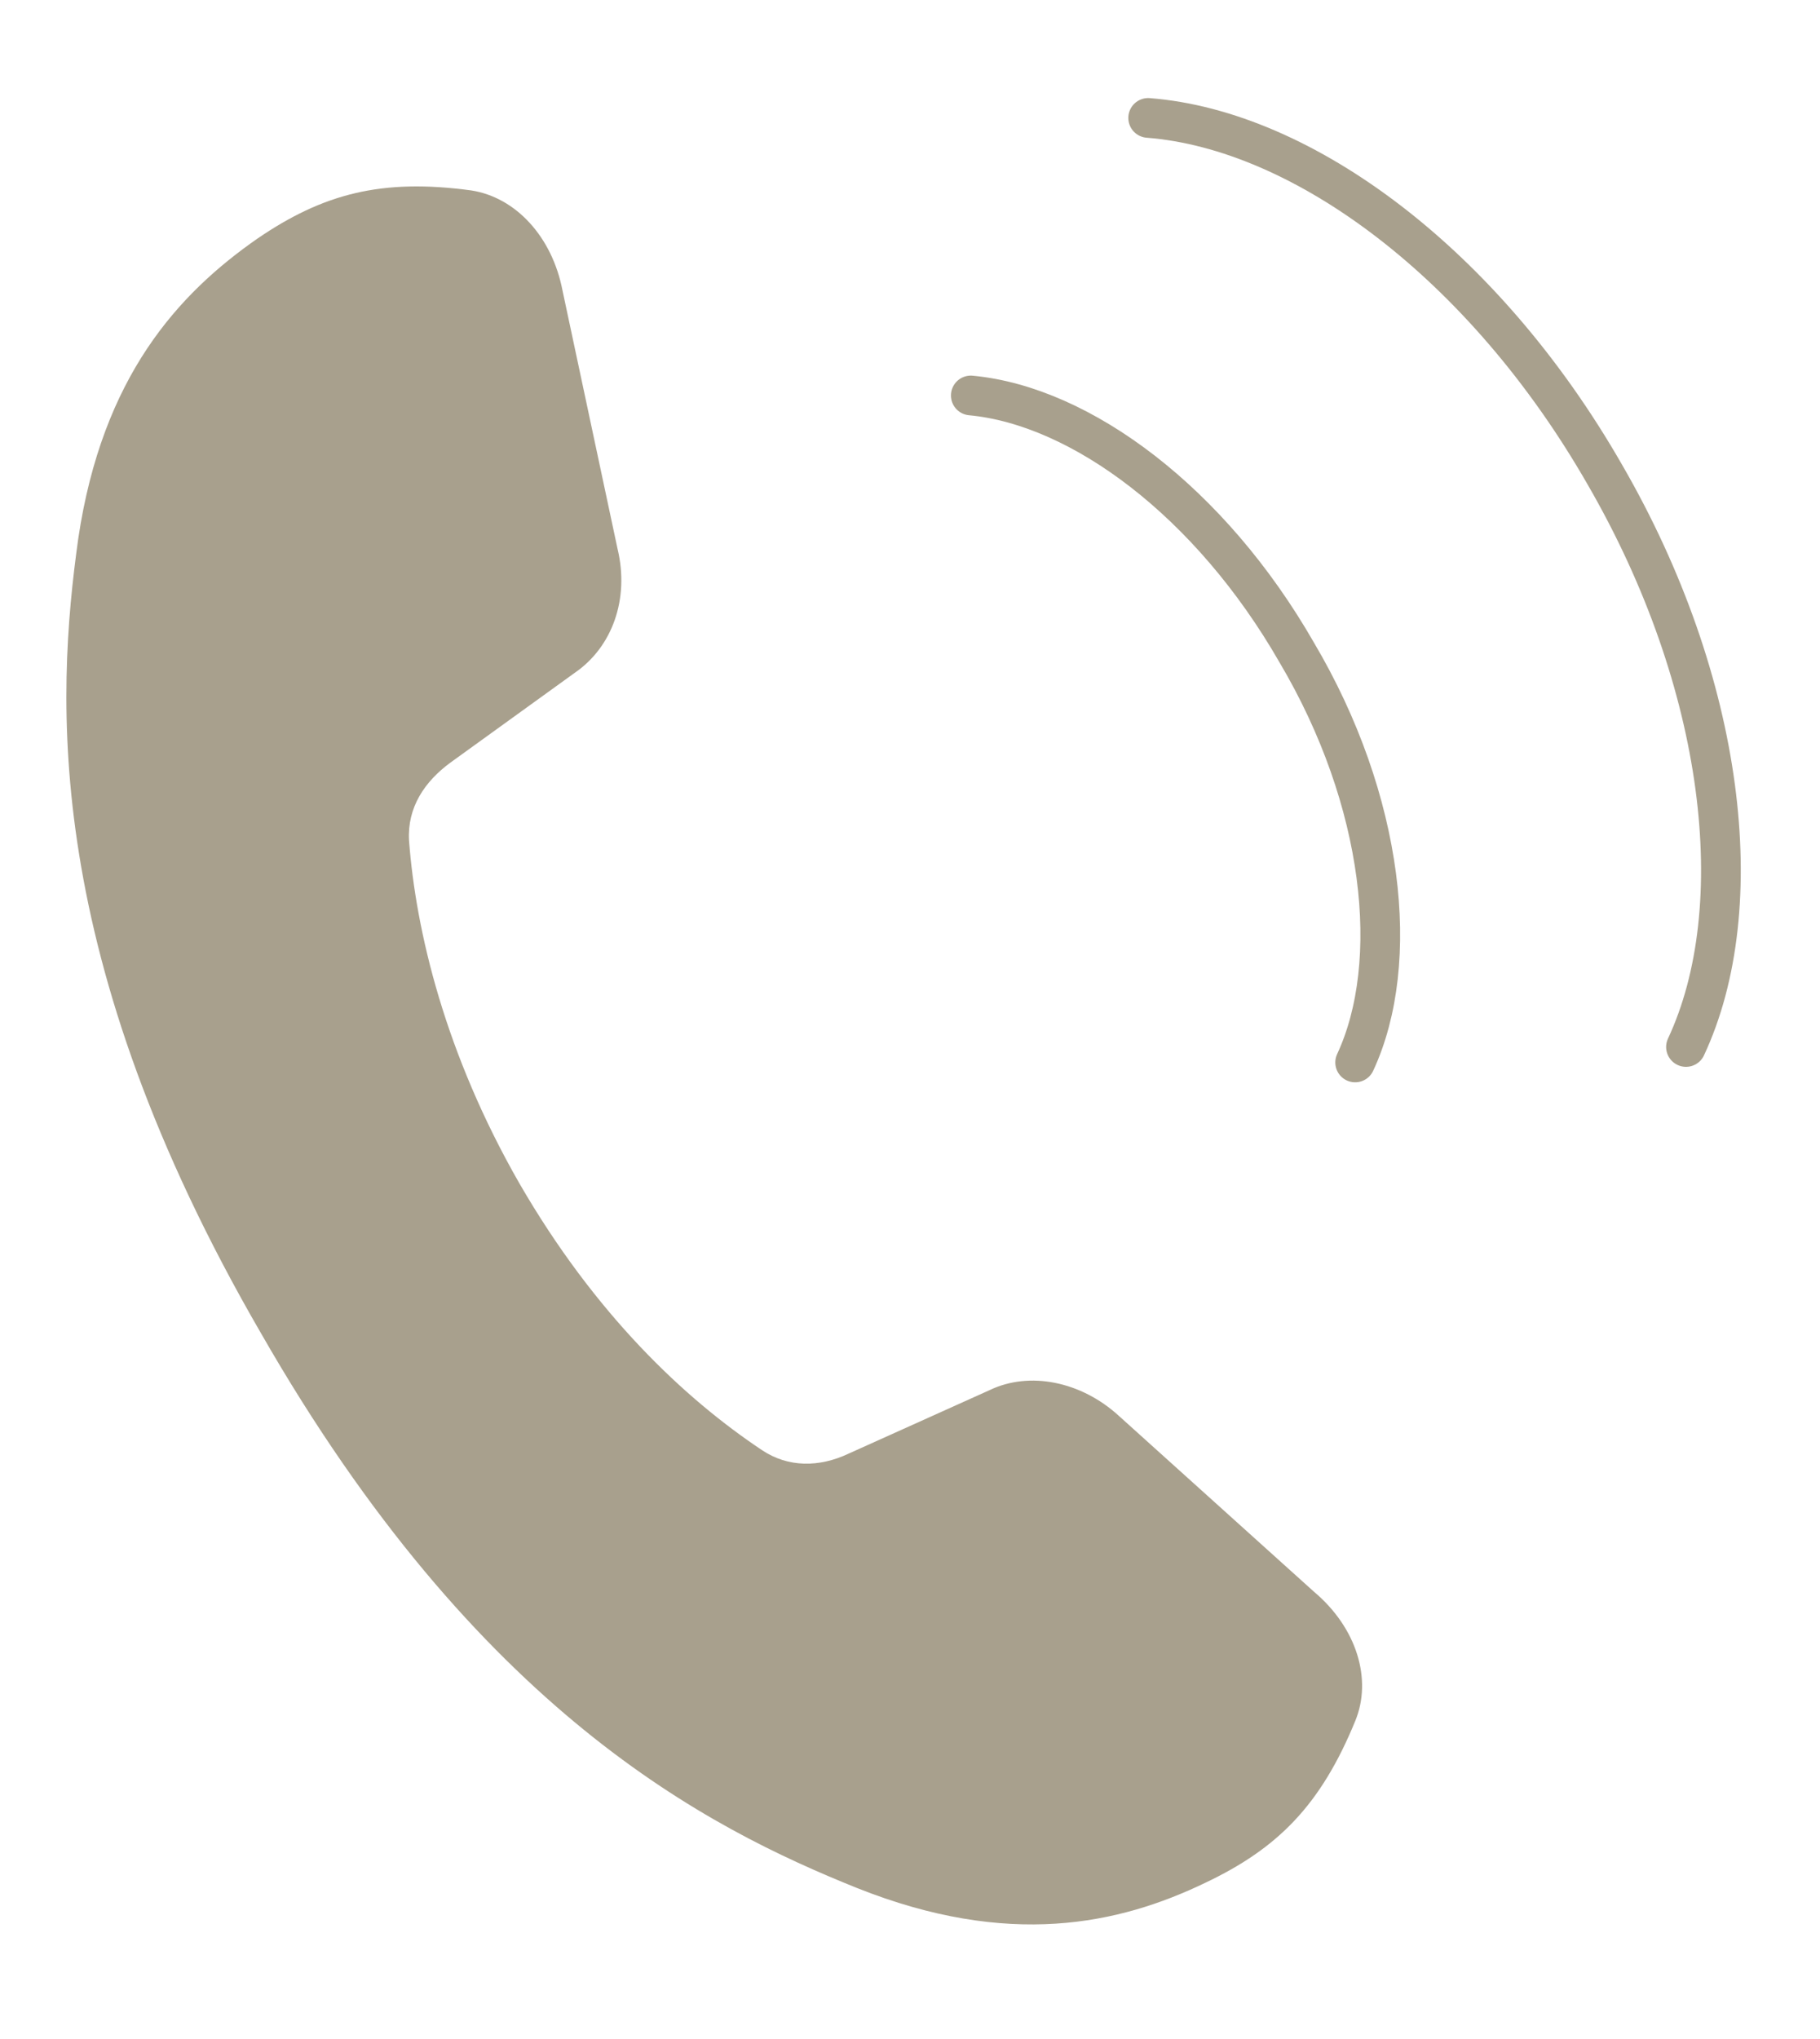 <?xml version="1.0" encoding="utf-8"?>
<!-- Generator: Adobe Illustrator 15.0.0, SVG Export Plug-In  -->
<!DOCTYPE svg PUBLIC "-//W3C//DTD SVG 1.1//EN" "http://www.w3.org/Graphics/SVG/1.1/DTD/svg11.dtd">
<svg version="1.1"
	 xmlns="http://www.w3.org/2000/svg" xmlns:xlink="http://www.w3.org/1999/xlink" xmlns:a="http://ns.adobe.com/AdobeSVGViewerExtensions/3.0/"
	 x="0px" y="0px" width="25px" height="28px" viewBox="-0.802 -0.365 22 23" enable-background="new -0.802 -0.365 22 23"
	 xml:space="preserve">
<defs>
</defs>
<path fill="#A8A08D" d="M12.724,15.926c-0.457-0.419-1.082-0.543-1.562-0.313l-1.708,0.769c-0.354,0.167-0.729,0.167-1.042-0.041
	c-0.938-0.624-2.021-1.643-2.937-3.228c-0.895-1.562-1.25-3.041-1.333-4.144c-0.021-0.397,0.188-0.709,0.5-0.938l1.5-1.083
	c0.458-0.312,0.666-0.896,0.521-1.5L5.997,2.323C5.872,1.678,5.434,1.199,4.893,1.116C3.81,0.969,3.103,1.157,2.31,1.698
	C1.352,2.365,0.436,3.364,0.144,5.323c-0.271,1.936-0.437,5.04,2.208,9.602c2.625,4.58,5.396,5.978,7.207,6.706
	c1.833,0.73,3.166,0.438,4.207-0.063c0.875-0.415,1.396-0.936,1.814-1.956c0.207-0.501,0.021-1.125-0.5-1.563L12.724,15.926z"/>
<path fill="none" stroke="#A8A08D" stroke-width="0.48" stroke-linecap="round" stroke-linejoin="round" stroke-miterlimit="10" d="
	M15.579,11.654c0.562-1.208,0.354-3.165-0.708-4.957c-1.041-1.813-2.604-2.978-3.938-3.103"/>
<path fill="none" stroke="#A8A08D" stroke-width="0.48" stroke-linecap="round" stroke-linejoin="round" stroke-miterlimit="10" d="
	M19.578,11.467c0.789-1.687,0.478-4.395-0.98-6.915c-1.457-2.542-3.646-4.166-5.521-4.312"/>
</svg>
